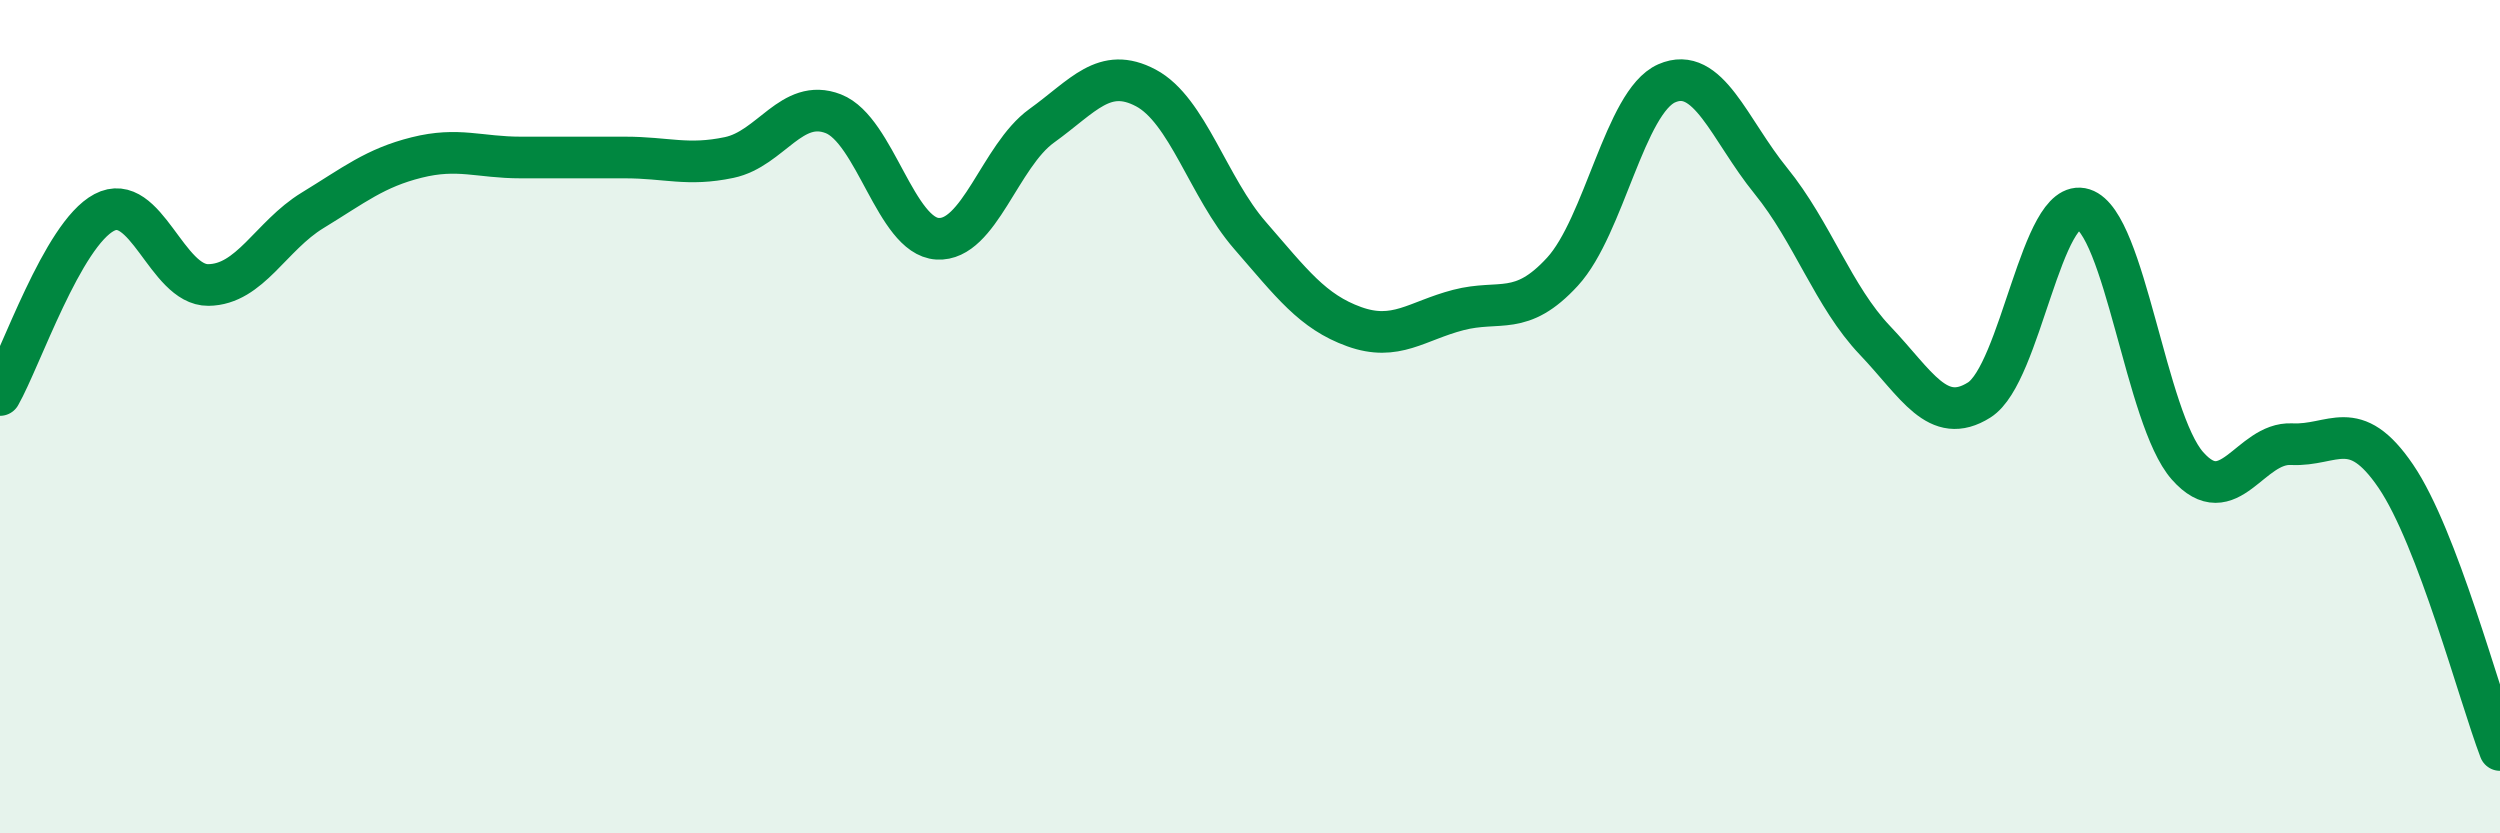 
    <svg width="60" height="20" viewBox="0 0 60 20" xmlns="http://www.w3.org/2000/svg">
      <path
        d="M 0,9.48 C 0.5,8.6 1.5,5.63 2.5,5.1 C 3.5,4.57 4,6.85 5,6.84 C 6,6.83 6.5,5.66 7.5,5.05 C 8.5,4.44 9,4.03 10,3.78 C 11,3.53 11.5,3.78 12.5,3.78 C 13.5,3.78 14,3.78 15,3.78 C 16,3.78 16.5,3.99 17.5,3.78 C 18.5,3.57 19,2.34 20,2.73 C 21,3.12 21.5,5.67 22.5,5.73 C 23.5,5.79 24,3.74 25,3.02 C 26,2.3 26.5,1.58 27.5,2.11 C 28.5,2.64 29,4.5 30,5.65 C 31,6.8 31.5,7.48 32.5,7.84 C 33.5,8.2 34,7.7 35,7.44 C 36,7.18 36.5,7.61 37.5,6.52 C 38.5,5.43 39,2.44 40,2 C 41,1.56 41.5,3.11 42.5,4.34 C 43.5,5.57 44,7.12 45,8.17 C 46,9.22 46.5,10.23 47.5,9.6 C 48.5,8.97 49,4.7 50,5.02 C 51,5.34 51.5,10.05 52.5,11.18 C 53.5,12.31 54,10.61 55,10.66 C 56,10.71 56.5,9.96 57.5,11.43 C 58.5,12.9 59.5,16.69 60,18L60 20L0 20Z"
        fill="#008740"
        opacity="0.1"
        stroke-linecap="round"
        stroke-linejoin="round"
      />
      <path
        d="M 0,9.48 C 0.5,8.6 1.5,5.63 2.5,5.1 C 3.5,4.57 4,6.85 5,6.84 C 6,6.83 6.5,5.66 7.5,5.05 C 8.5,4.44 9,4.03 10,3.78 C 11,3.53 11.5,3.78 12.5,3.78 C 13.5,3.78 14,3.78 15,3.78 C 16,3.78 16.5,3.99 17.5,3.78 C 18.5,3.57 19,2.34 20,2.73 C 21,3.12 21.5,5.67 22.5,5.73 C 23.5,5.79 24,3.74 25,3.02 C 26,2.3 26.5,1.58 27.5,2.11 C 28.5,2.64 29,4.5 30,5.65 C 31,6.8 31.5,7.48 32.5,7.84 C 33.5,8.2 34,7.7 35,7.44 C 36,7.18 36.5,7.61 37.5,6.52 C 38.5,5.43 39,2.44 40,2 C 41,1.56 41.5,3.11 42.5,4.34 C 43.5,5.57 44,7.12 45,8.17 C 46,9.22 46.5,10.23 47.5,9.6 C 48.5,8.97 49,4.7 50,5.02 C 51,5.34 51.5,10.05 52.5,11.18 C 53.5,12.31 54,10.61 55,10.66 C 56,10.71 56.5,9.96 57.5,11.43 C 58.5,12.9 59.5,16.69 60,18"
        stroke="#008740"
        stroke-width="1"
        fill="none"
        stroke-linecap="round"
        stroke-linejoin="round"
      />
    </svg>
  